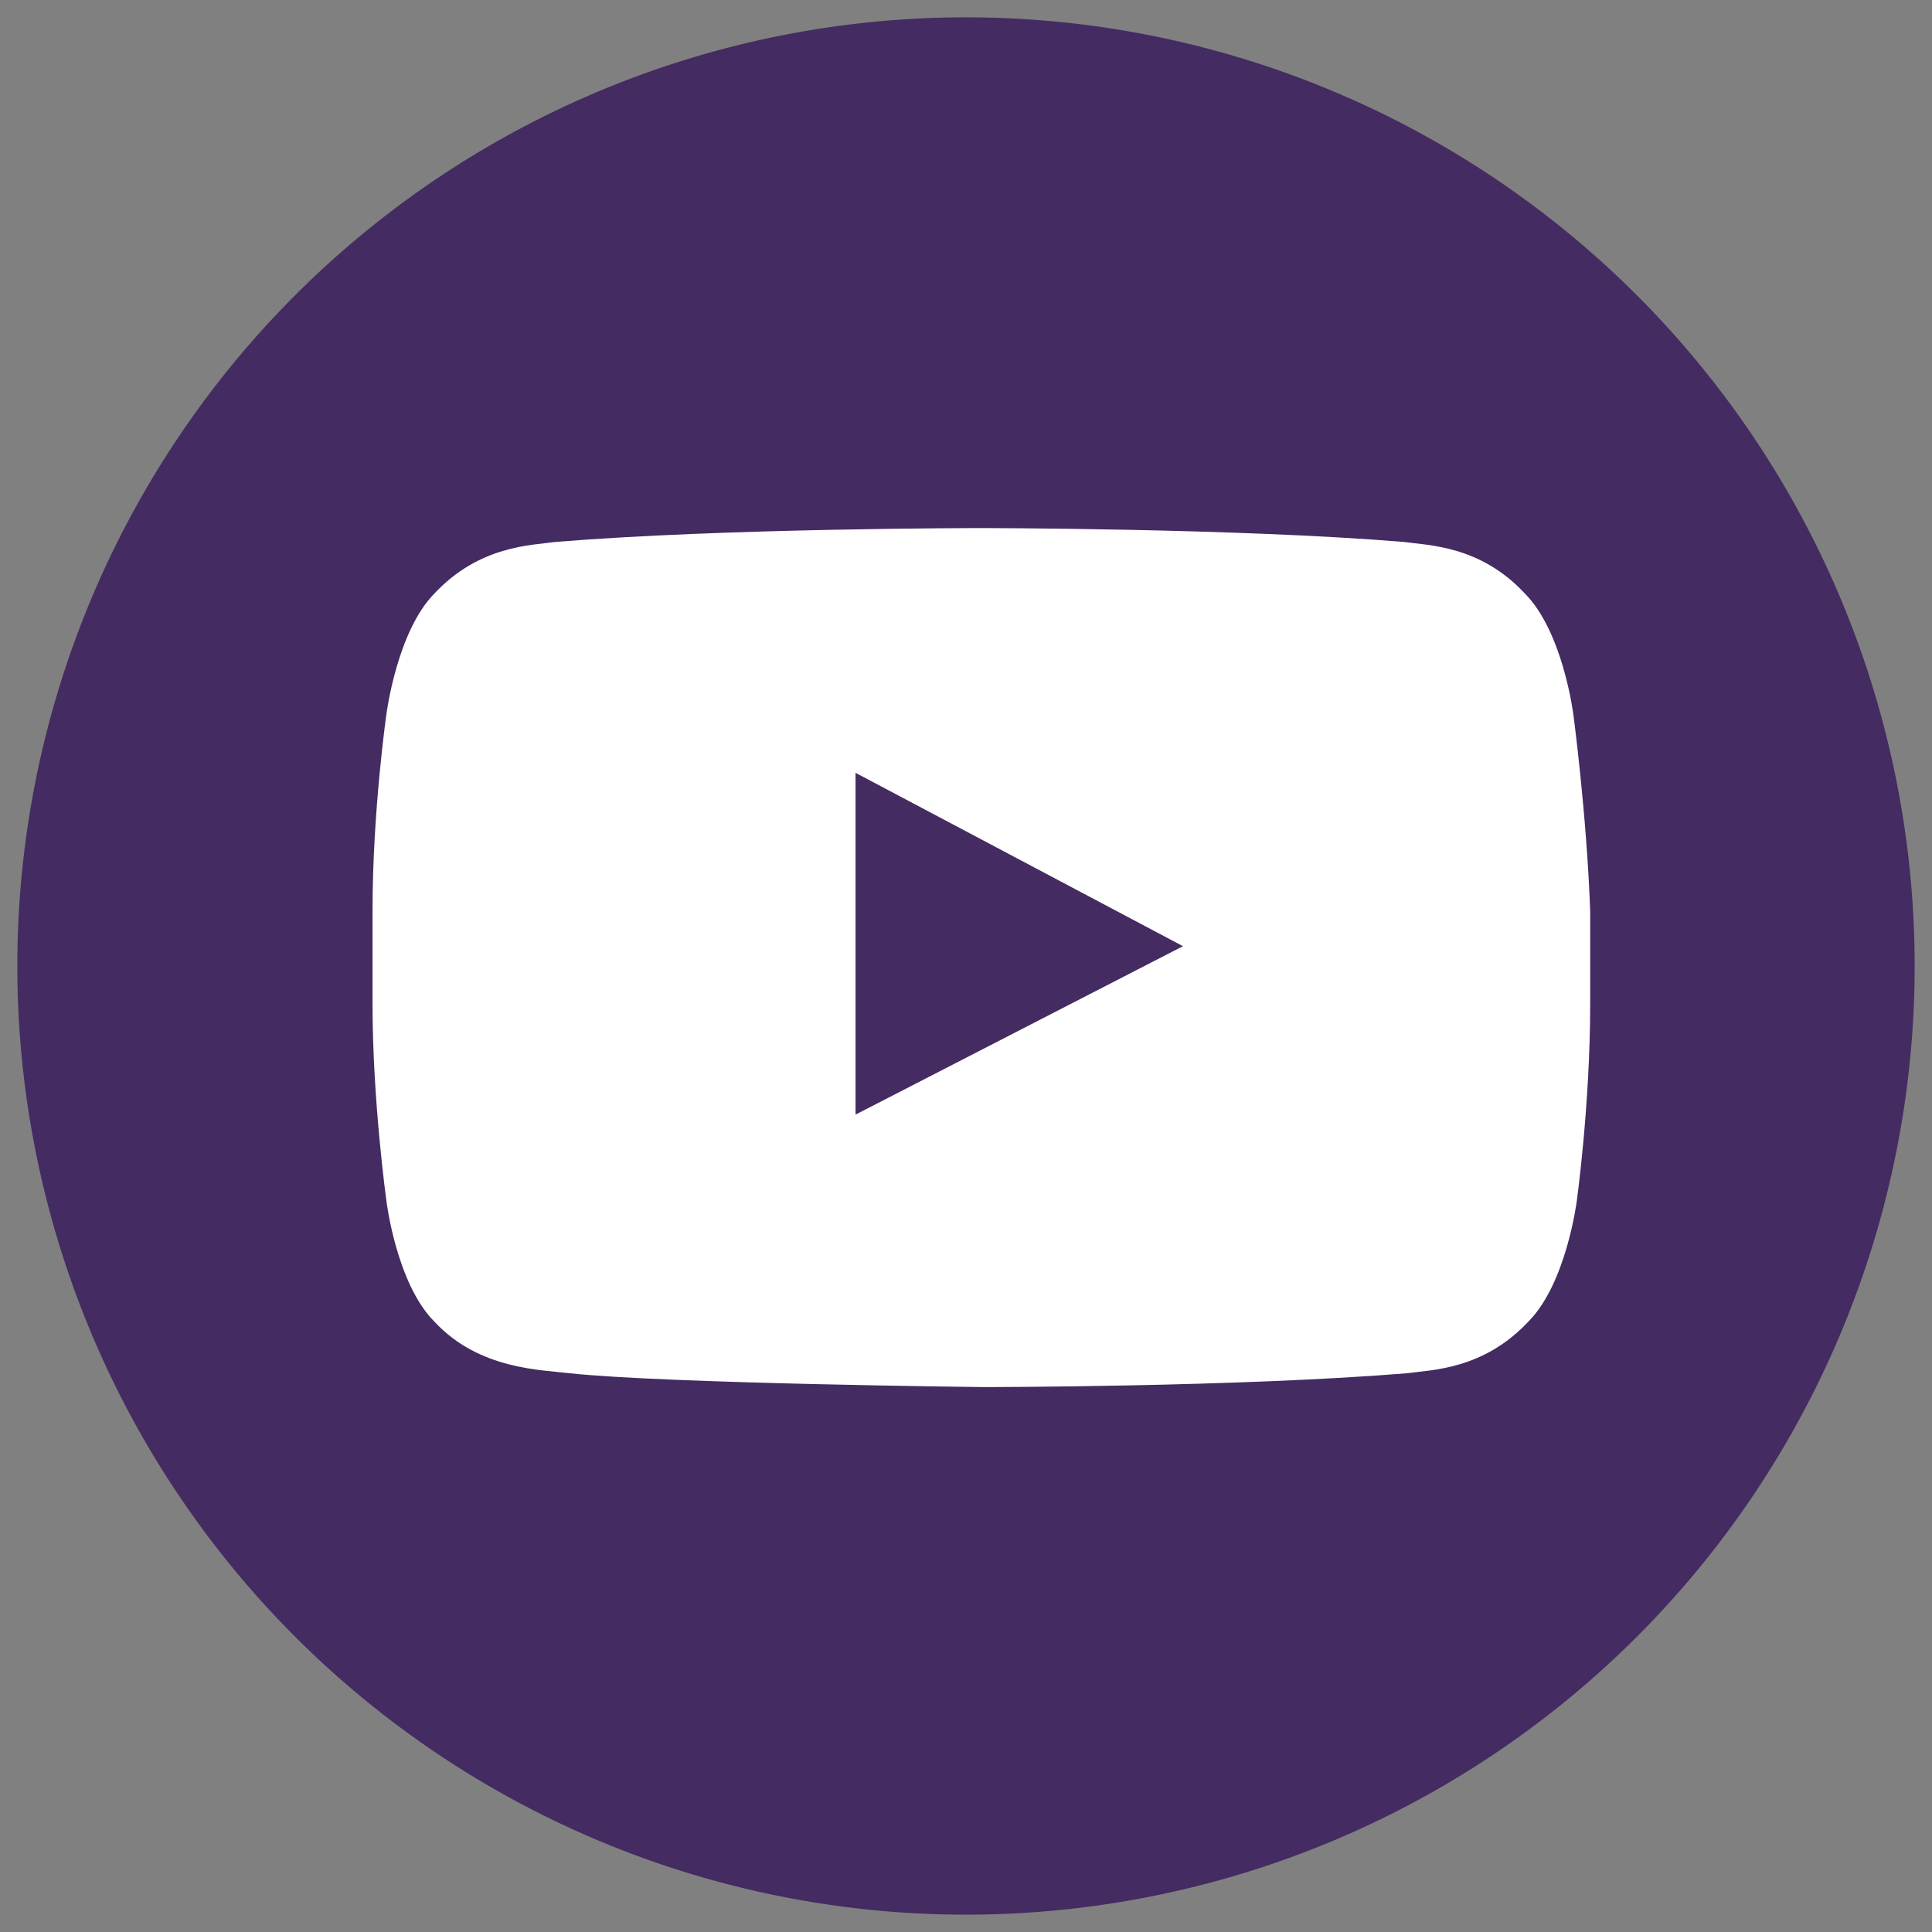 <svg xmlns="http://www.w3.org/2000/svg" xmlns:xlink="http://www.w3.org/1999/xlink" width="39" height="39" viewBox="0 0 39 39"><rect x="0" y="0" width="39" height="39" fill="#808080" stroke="none"/><defs><path id="coe7a" d="M1099.35 3757.5a19.15 19.15 0 1 1 38.3 0 19.15 19.15 0 0 1-38.3 0z"/><path id="coe7b" d="M1116.27 3760.5v-6.9l6.61 3.5zm14.49-8.08s-.21-1.67-.98-2.44c-.9-.97-1.95-.97-2.44-1.04-3.4-.28-8.56-.28-8.56-.28s-5.16 0-8.57.28c-.49.07-1.53.07-2.44 1.04-.76.77-.97 2.44-.97 2.44s-.28 1.95-.28 3.97v1.88c0 1.95.28 3.97.28 3.97s.2 1.67.97 2.44c.9.97 2.16.97 2.72 1.04 1.95.21 8.36.28 8.36.28s5.15 0 8.56-.28c.49-.07 1.53-.07 2.44-1.04.77-.77.98-2.44.98-2.44s.27-1.95.27-3.97v-1.88c-.07-1.95-.34-3.97-.34-3.97z"/></defs><g><g transform="translate(-1099 -3738)"><g><use fill="#442b62" xlink:href="#coe7a"/></g><g><use fill="#fff" xlink:href="#coe7b"/></g></g></g></svg>